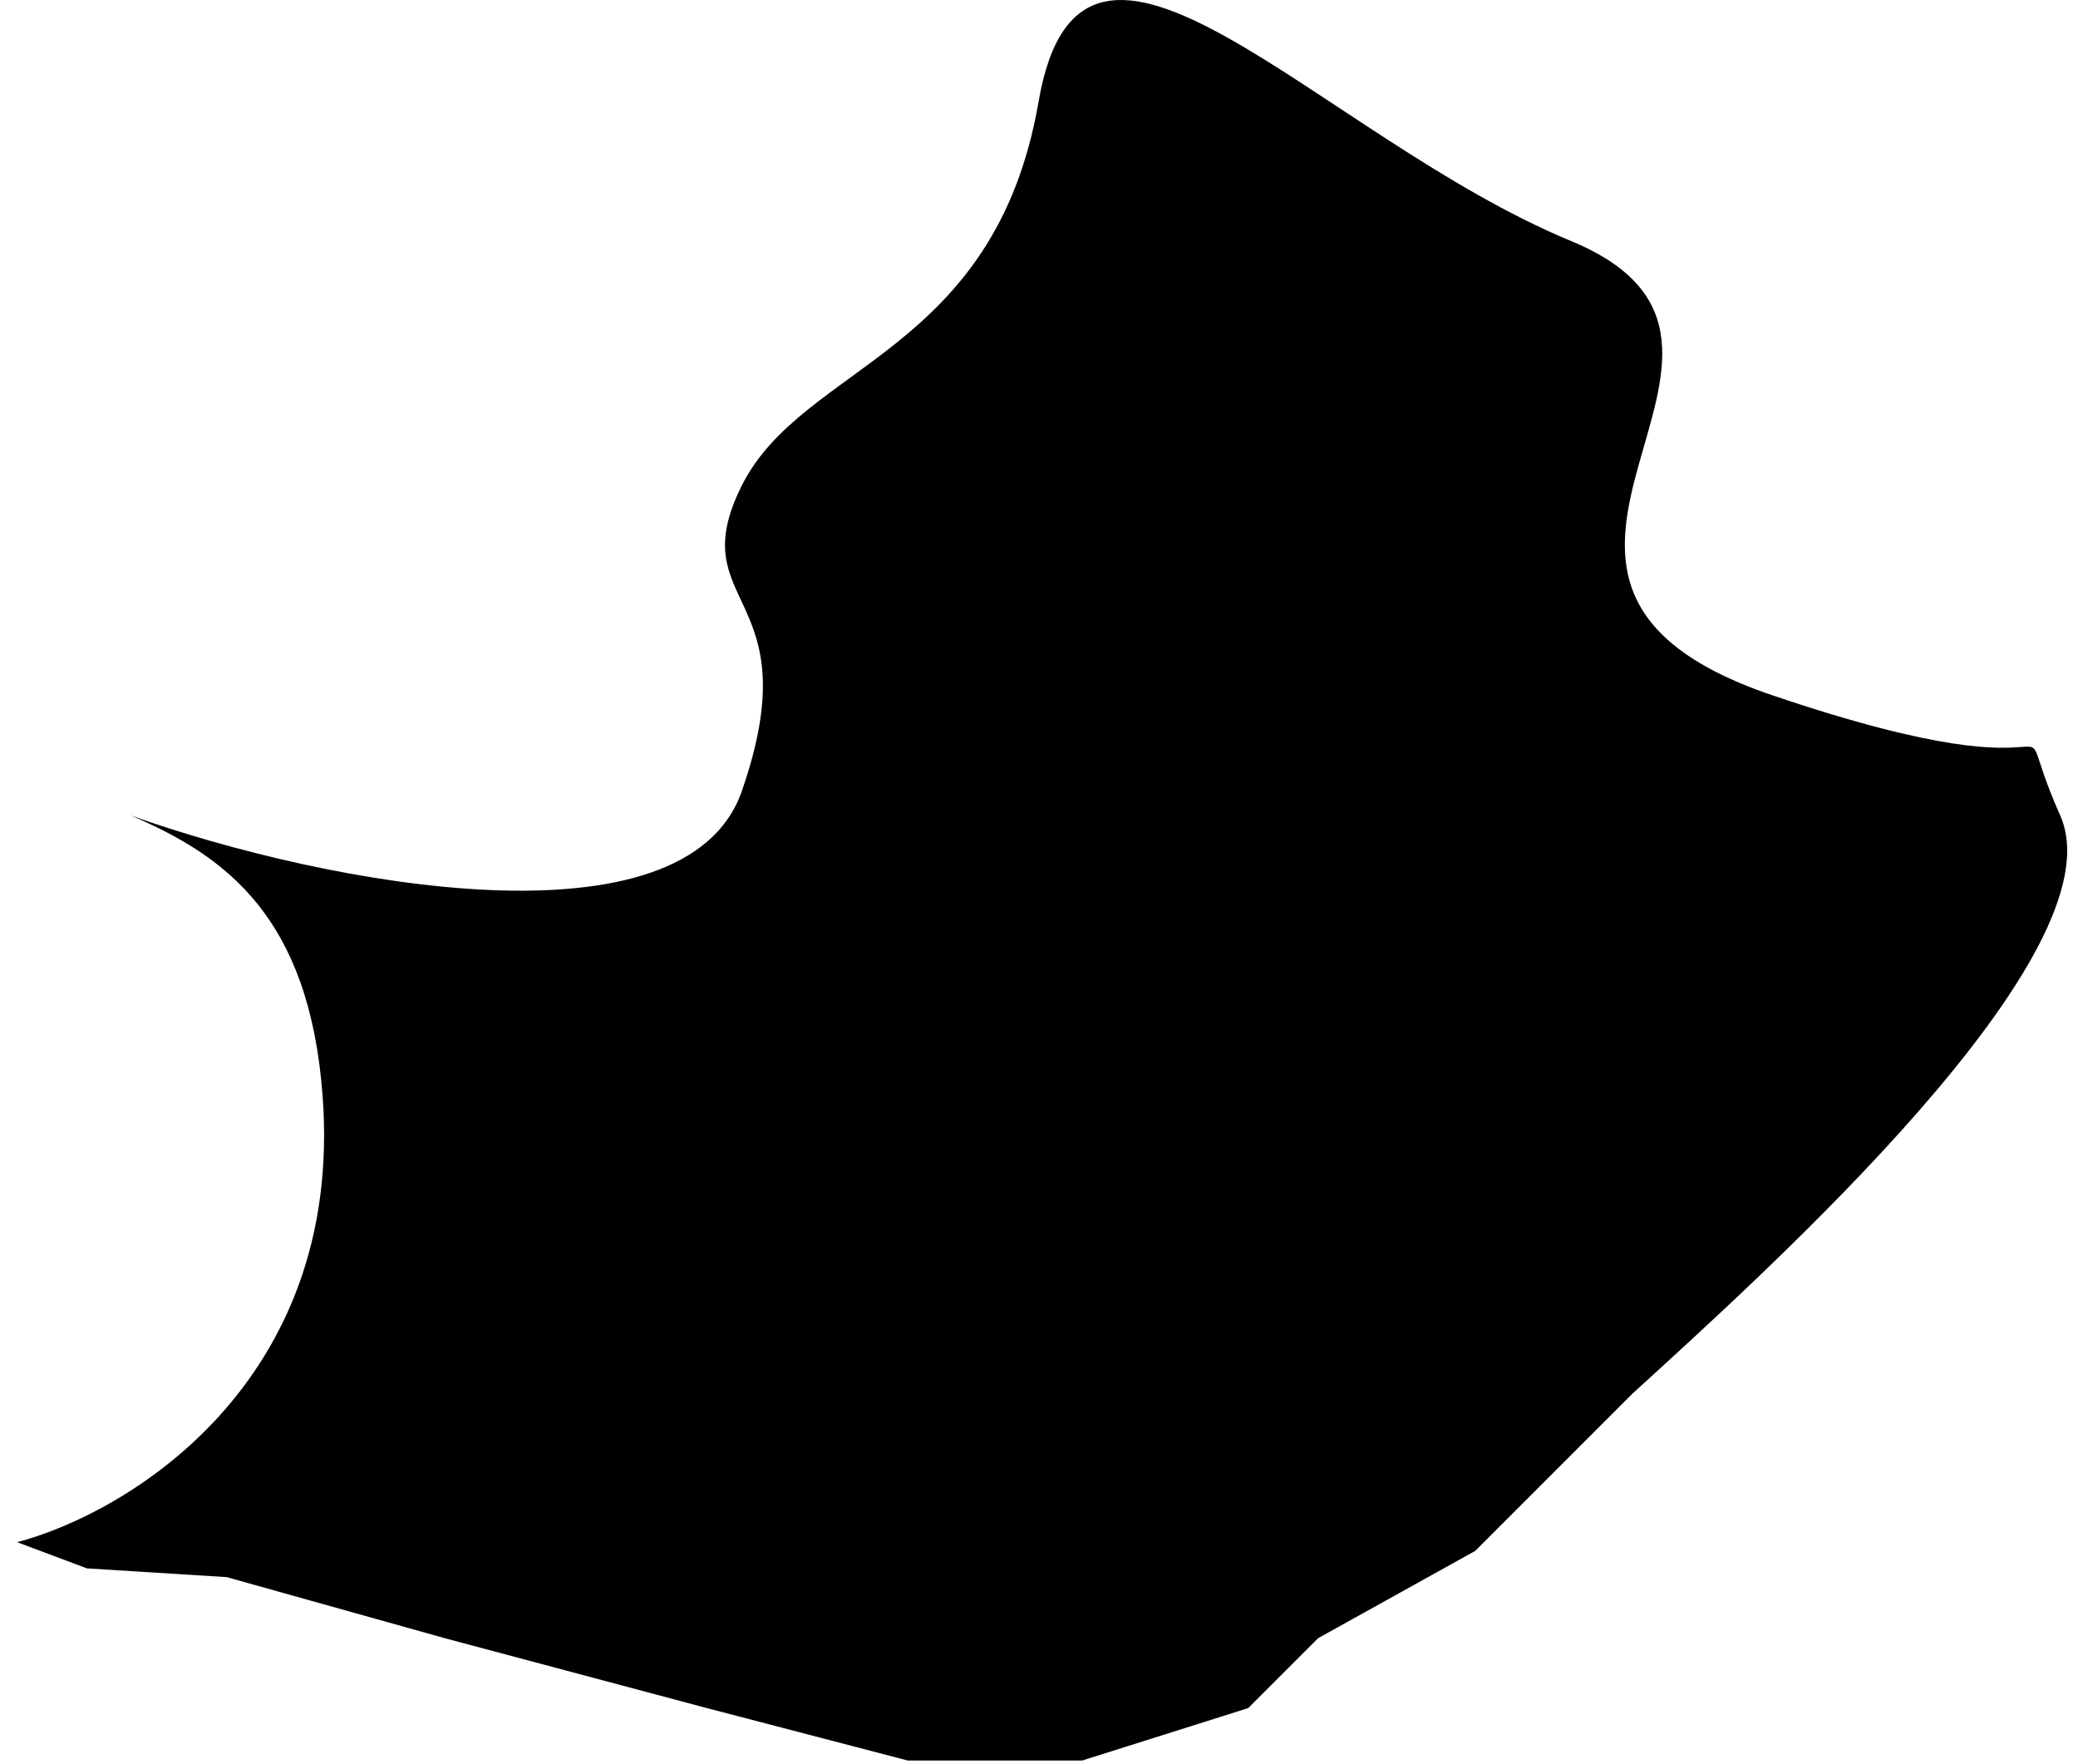 <svg width="119" height="101" viewBox="0 0 119 101" fill="none" xmlns="http://www.w3.org/2000/svg">
<path d="M18.479 62.806C19.679 79.206 7.313 86.639 0.979 88.306L4.979 89.806L12.979 90.306L25.479 93.806L40.479 97.806L51.979 100.806H61.979L71.479 97.806L75.479 93.806L84.479 88.806L93.479 79.806C101.146 72.806 121.479 54.574 117.979 46.69C114.479 38.806 120.979 46.422 101.479 39.806C81.979 33.19 104.479 19.806 89.979 13.806C75.479 7.806 61.979 -8.694 59.479 5.806C56.979 20.306 45.979 20.806 42.479 27.806C38.979 34.806 46.479 33.806 42.479 45.306C39.279 54.506 18.813 50.728 7.479 46.69C12.905 49.002 17.723 52.476 18.479 62.806Z" fill="black"/>
</svg>
